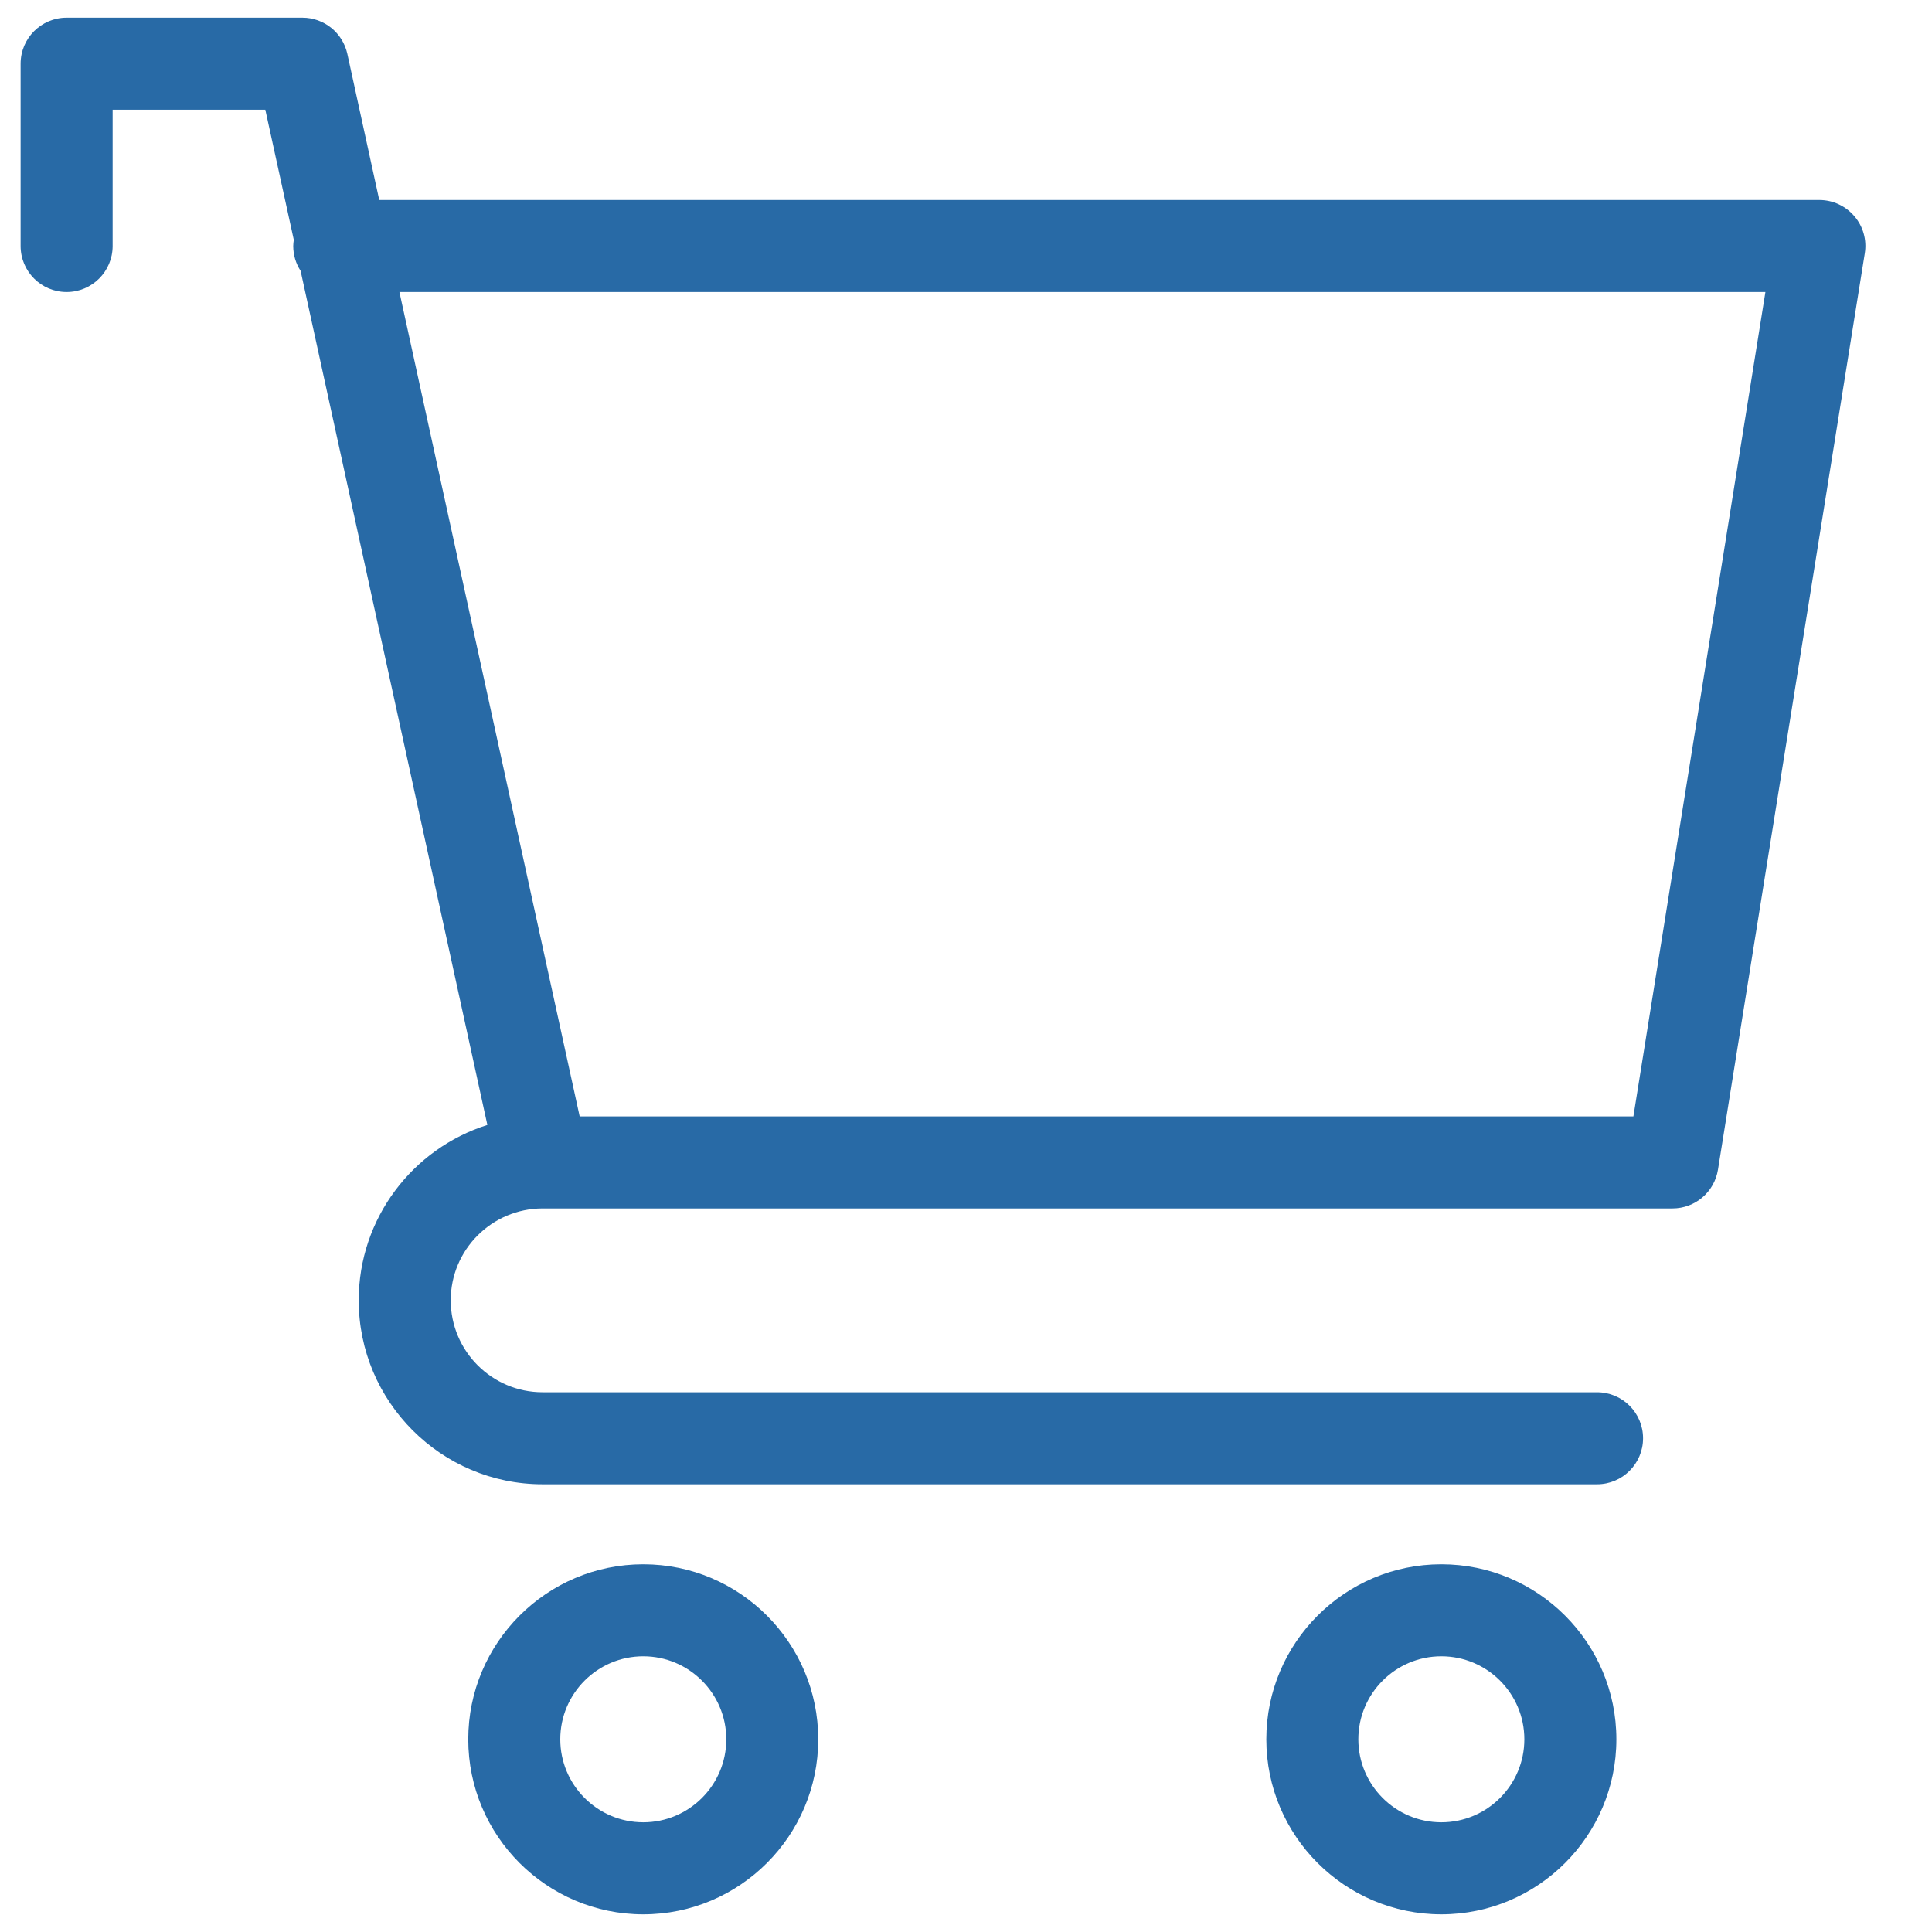 <?xml version="1.0" encoding="UTF-8"?>
<svg width="27px" height="27px" viewBox="0 0 27 27" version="1.1" xmlns="http://www.w3.org/2000/svg" xmlns:xlink="http://www.w3.org/1999/xlink">
    <title>13A413CA-296B-4182-AD54-DB1364409CE7</title>
    <g id="Anasayfa" stroke="none" stroke-width="1" fill="none" fill-rule="evenodd">
        <g id="Anasayfa---1440px-otoaksesuar.com" transform="translate(-1594, -79)" fill="#286AA6" fill-rule="nonzero">
            <g id="Group" transform="translate(1594, 79)">
                <path d="M20.143,21.861 C21.492,21.861 22.589,22.958 22.589,24.307 C22.589,25.656 21.492,26.753 20.143,26.753 C18.794,26.753 17.697,25.656 17.697,24.307 C17.697,22.958 18.794,21.861 20.143,21.861 Z M8.99,21.861 C10.338,21.861 11.435,22.958 11.435,24.307 C11.435,25.656 10.338,26.753 8.99,26.753 C7.641,26.753 6.544,25.656 6.544,24.307 C6.544,22.958 7.641,21.861 8.99,21.861 Z M20.143,23.147 C19.503,23.147 18.983,23.667 18.983,24.307 C18.983,24.947 19.503,25.467 20.143,25.467 C20.783,25.467 21.303,24.947 21.303,24.307 C21.303,23.667 20.783,23.147 20.143,23.147 Z M8.99,23.147 C8.35,23.147 7.83,23.667 7.83,24.307 C7.83,24.947 8.35,25.467 8.99,25.467 C9.629,25.467 10.15,24.947 10.15,24.307 C10.15,23.667 9.629,23.147 8.99,23.147 Z M4.226,0.247 C4.528,0.247 4.789,0.457 4.854,0.752 L4.854,0.752 L5.3,2.795 L25.426,2.795 C25.614,2.795 25.793,2.878 25.915,3.021 C26.038,3.164 26.091,3.354 26.061,3.539 L26.061,3.539 L24.009,16.346 C23.959,16.658 23.69,16.888 23.374,16.888 L23.374,16.888 L7.588,16.888 C7.586,16.888 7.584,16.888 7.582,16.888 C6.873,16.89 6.299,17.465 6.299,18.172 C6.299,18.881 6.875,19.457 7.583,19.457 L7.583,19.457 L22.319,19.457 C22.674,19.457 22.962,19.745 22.962,20.1 C22.962,20.455 22.674,20.743 22.319,20.743 L22.319,20.743 L7.583,20.743 C6.166,20.743 5.013,19.589 5.013,18.172 C5.013,17.024 5.77,16.05 6.811,15.721 L6.811,15.721 L4.201,3.785 C4.136,3.685 4.098,3.566 4.098,3.438 C4.098,3.408 4.102,3.38 4.106,3.352 L4.106,3.352 L3.708,1.533 L1.574,1.533 L1.574,3.438 C1.574,3.793 1.286,4.081 0.931,4.081 C0.576,4.081 0.288,3.793 0.288,3.438 L0.288,3.438 L0.288,0.89 C0.288,0.535 0.576,0.247 0.931,0.247 L0.931,0.247 Z M24.672,4.081 L5.582,4.081 L8.101,15.602 L22.827,15.602 L24.672,4.081 Z" id="Combined-Shape"></path>
            </g>
        </g>
    </g>
</svg>